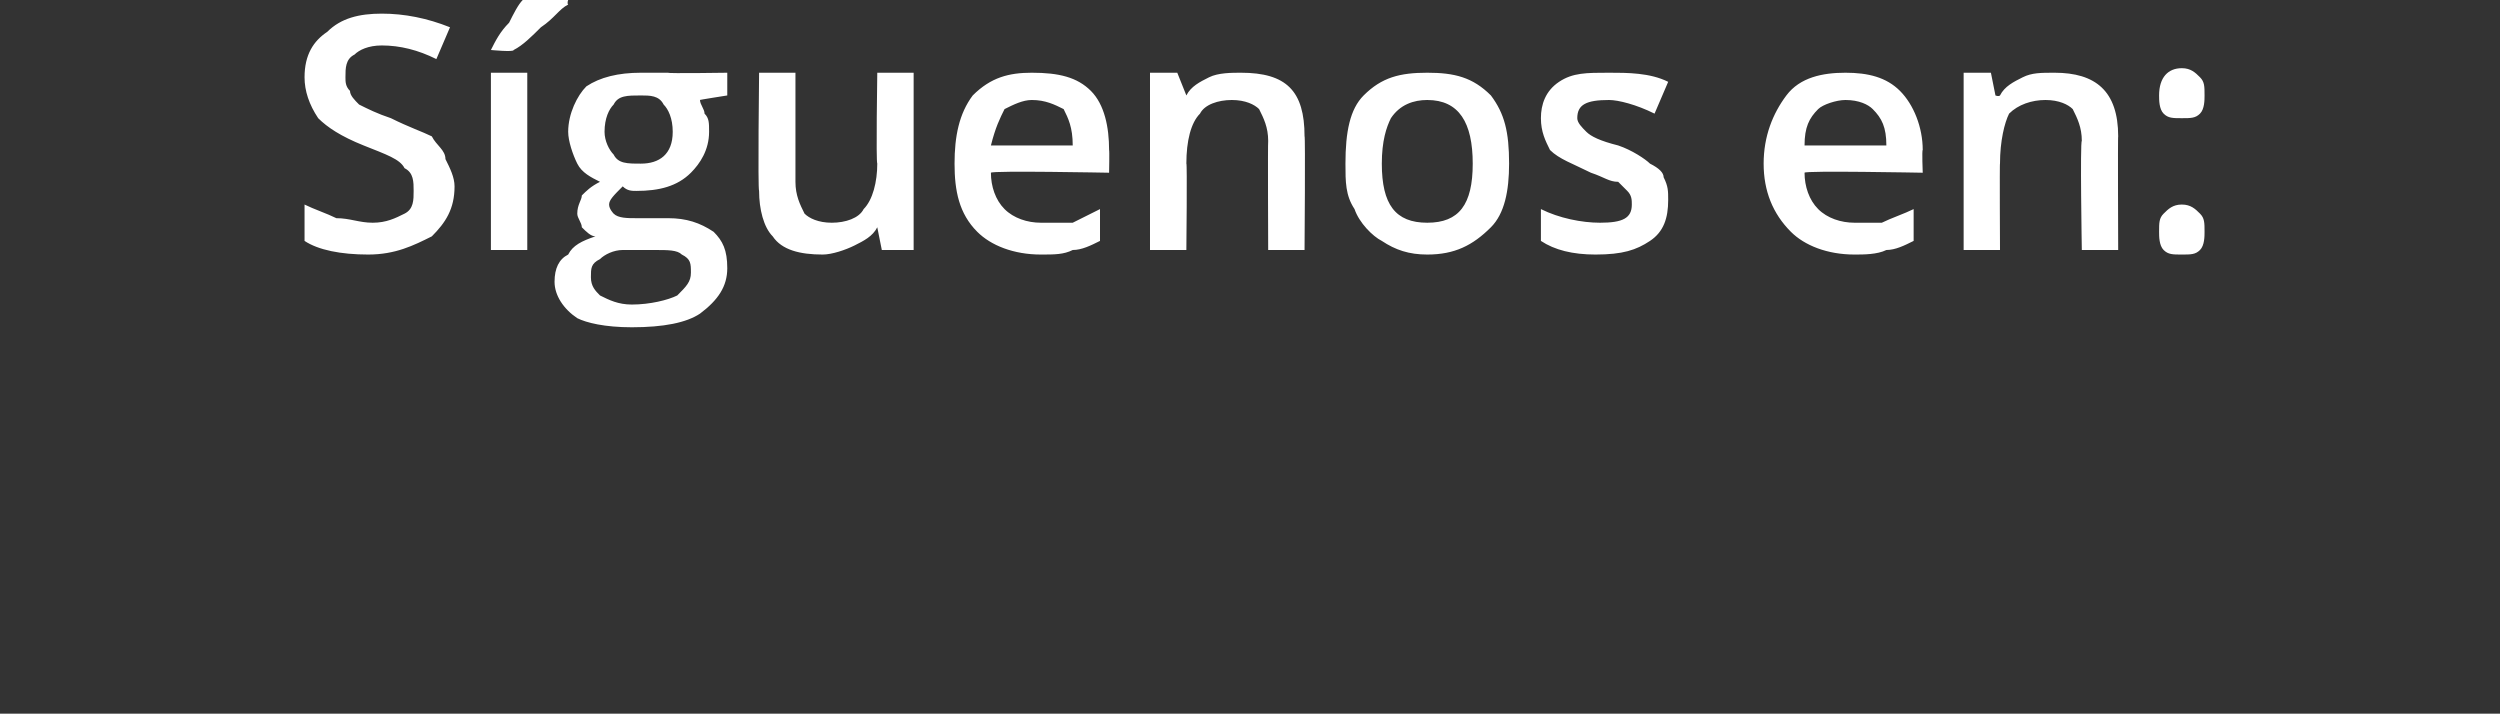 <?xml version="1.0" standalone="no"?><!DOCTYPE svg PUBLIC "-//W3C//DTD SVG 1.1//EN" "http://www.w3.org/Graphics/SVG/1.1/DTD/svg11.dtd"><svg xmlns="http://www.w3.org/2000/svg" version="1.1" width="55px" height="15.7px" viewBox="0 0 55 15.7"><rect x="0" y="0" width="55" height="15.7" fill="#333333" stroke="none"/>  <desc>S guenos en</desc>  <defs/>  <g id="Polygon12854">    <path d="M 10 4.1 C 10 4.6 9.8 4.9 9.5 5.2 C 9.1 5.4 8.7 5.6 8.1 5.6 C 7.5 5.6 7 5.5 6.7 5.3 C 6.7 5.3 6.7 4.5 6.7 4.5 C 6.9 4.6 7.2 4.7 7.4 4.8 C 7.7 4.8 7.9 4.9 8.2 4.9 C 8.5 4.9 8.7 4.8 8.9 4.7 C 9.1 4.6 9.1 4.4 9.1 4.2 C 9.1 4 9.1 3.8 8.9 3.7 C 8.8 3.5 8.5 3.4 8 3.2 C 7.5 3 7.2 2.8 7 2.6 C 6.8 2.3 6.7 2 6.7 1.7 C 6.7 1.2 6.9 0.9 7.2 0.7 C 7.5 0.4 7.9 0.3 8.4 0.3 C 8.9 0.3 9.4 0.4 9.9 0.6 C 9.9 0.6 9.6 1.3 9.6 1.3 C 9.2 1.1 8.8 1 8.4 1 C 8.1 1 7.9 1.1 7.8 1.2 C 7.6 1.3 7.6 1.5 7.6 1.7 C 7.6 1.8 7.6 1.9 7.7 2 C 7.7 2.1 7.8 2.2 7.9 2.3 C 8.1 2.4 8.3 2.5 8.6 2.6 C 9 2.8 9.3 2.9 9.5 3 C 9.6 3.2 9.8 3.3 9.8 3.5 C 9.9 3.7 10 3.9 10 4.1 Z M 11.6 5.5 L 10.8 5.5 L 10.8 1.6 L 11.6 1.6 L 11.6 5.5 Z M 10.8 1.1 C 10.8 1.1 10.76 1.06 10.8 1.1 C 10.9 0.9 11 0.7 11.2 0.5 C 11.3 0.3 11.4 0.1 11.5 0 C 11.51 -0.01 12.5 0 12.5 0 C 12.5 0 12.47 0.07 12.5 0.1 C 12.3 0.2 12.2 0.4 11.9 0.6 C 11.7 0.8 11.5 1 11.3 1.1 C 11.31 1.15 10.8 1.1 10.8 1.1 Z M 16 1.6 L 16 2.1 C 16 2.1 15.36 2.2 15.4 2.2 C 15.4 2.3 15.5 2.4 15.5 2.5 C 15.6 2.6 15.6 2.7 15.6 2.9 C 15.6 3.3 15.4 3.6 15.2 3.8 C 14.9 4.1 14.5 4.2 14 4.2 C 13.9 4.2 13.8 4.2 13.7 4.1 C 13.5 4.3 13.4 4.4 13.4 4.5 C 13.4 4.6 13.5 4.7 13.5 4.7 C 13.6 4.8 13.8 4.8 14 4.8 C 14 4.8 14.7 4.8 14.7 4.8 C 15.1 4.8 15.4 4.9 15.7 5.1 C 15.9 5.3 16 5.5 16 5.9 C 16 6.3 15.8 6.6 15.4 6.9 C 15.1 7.1 14.6 7.2 13.9 7.2 C 13.3 7.2 12.9 7.1 12.7 7 C 12.4 6.8 12.2 6.5 12.2 6.2 C 12.2 5.9 12.3 5.7 12.5 5.6 C 12.6 5.4 12.8 5.3 13.1 5.2 C 13 5.2 12.9 5.1 12.8 5 C 12.8 4.9 12.7 4.8 12.7 4.7 C 12.7 4.5 12.8 4.4 12.8 4.3 C 12.9 4.2 13 4.1 13.2 4 C 13 3.9 12.8 3.8 12.7 3.6 C 12.6 3.4 12.5 3.1 12.5 2.9 C 12.5 2.5 12.7 2.1 12.9 1.9 C 13.2 1.7 13.6 1.6 14.1 1.6 C 14.2 1.6 14.3 1.6 14.4 1.6 C 14.5 1.6 14.6 1.6 14.7 1.6 C 14.68 1.62 16 1.6 16 1.6 Z M 13 6.1 C 13 6.3 13.1 6.4 13.2 6.5 C 13.4 6.6 13.6 6.7 13.9 6.7 C 14.3 6.7 14.7 6.6 14.9 6.5 C 15.1 6.3 15.2 6.2 15.2 6 C 15.2 5.8 15.2 5.7 15 5.6 C 14.9 5.5 14.7 5.5 14.4 5.5 C 14.4 5.5 13.7 5.5 13.7 5.5 C 13.5 5.5 13.3 5.6 13.2 5.7 C 13 5.8 13 5.9 13 6.1 Z M 13.3 2.9 C 13.3 3.1 13.4 3.3 13.5 3.4 C 13.6 3.6 13.8 3.6 14.1 3.6 C 14.5 3.6 14.8 3.4 14.8 2.9 C 14.8 2.6 14.7 2.4 14.6 2.3 C 14.5 2.1 14.3 2.1 14.1 2.1 C 13.8 2.1 13.6 2.1 13.5 2.3 C 13.4 2.4 13.3 2.6 13.3 2.9 Z M 19.4 5.5 L 19.3 5 C 19.3 5 19.29 5 19.3 5 C 19.2 5.2 19 5.3 18.8 5.4 C 18.6 5.5 18.3 5.6 18.1 5.6 C 17.6 5.6 17.2 5.5 17 5.2 C 16.8 5 16.7 4.6 16.7 4.2 C 16.67 4.16 16.7 1.6 16.7 1.6 L 17.5 1.6 C 17.5 1.6 17.5 4.02 17.5 4 C 17.5 4.3 17.6 4.5 17.7 4.7 C 17.8 4.8 18 4.9 18.3 4.9 C 18.6 4.9 18.9 4.8 19 4.6 C 19.2 4.4 19.3 4 19.3 3.6 C 19.27 3.56 19.3 1.6 19.3 1.6 L 20.1 1.6 L 20.1 5.5 L 19.4 5.5 Z M 22.9 5.6 C 22.3 5.6 21.8 5.4 21.5 5.1 C 21.1 4.7 21 4.2 21 3.6 C 21 3 21.1 2.5 21.4 2.1 C 21.8 1.7 22.2 1.6 22.7 1.6 C 23.3 1.6 23.7 1.7 24 2 C 24.3 2.3 24.4 2.8 24.4 3.3 C 24.41 3.3 24.4 3.8 24.4 3.8 C 24.4 3.8 21.82 3.75 21.8 3.8 C 21.8 4.1 21.9 4.4 22.1 4.6 C 22.3 4.8 22.6 4.9 22.9 4.9 C 23.2 4.9 23.4 4.9 23.6 4.9 C 23.8 4.8 24 4.7 24.2 4.6 C 24.2 4.6 24.2 5.3 24.2 5.3 C 24 5.4 23.8 5.5 23.6 5.5 C 23.4 5.6 23.2 5.6 22.9 5.6 Z M 22.7 2.2 C 22.5 2.2 22.3 2.3 22.1 2.4 C 22 2.6 21.9 2.8 21.8 3.2 C 21.8 3.2 23.6 3.2 23.6 3.2 C 23.6 2.8 23.5 2.6 23.4 2.4 C 23.2 2.3 23 2.2 22.7 2.2 Z M 28.7 5.5 L 27.9 5.5 C 27.9 5.5 27.89 3.12 27.9 3.1 C 27.9 2.8 27.8 2.6 27.7 2.4 C 27.6 2.3 27.4 2.2 27.1 2.2 C 26.8 2.2 26.5 2.3 26.4 2.5 C 26.2 2.7 26.1 3.1 26.1 3.6 C 26.12 3.57 26.1 5.5 26.1 5.5 L 25.3 5.5 L 25.3 1.6 L 25.9 1.6 L 26.1 2.1 C 26.1 2.1 26.1 2.13 26.1 2.1 C 26.2 1.9 26.4 1.8 26.6 1.7 C 26.8 1.6 27.1 1.6 27.3 1.6 C 28.3 1.6 28.7 2 28.7 3 C 28.72 2.97 28.7 5.5 28.7 5.5 Z M 33.2 3.6 C 33.2 4.2 33.1 4.7 32.8 5 C 32.4 5.4 32 5.6 31.4 5.6 C 31 5.6 30.7 5.5 30.4 5.3 C 30.2 5.2 29.9 4.9 29.8 4.6 C 29.6 4.3 29.6 4 29.6 3.6 C 29.6 2.9 29.7 2.4 30 2.1 C 30.4 1.7 30.8 1.6 31.4 1.6 C 32 1.6 32.4 1.7 32.8 2.1 C 33.1 2.5 33.2 2.9 33.2 3.6 Z M 30.4 3.6 C 30.4 4.5 30.7 4.9 31.4 4.9 C 32.1 4.9 32.4 4.5 32.4 3.6 C 32.4 2.7 32.1 2.2 31.4 2.2 C 31.1 2.2 30.8 2.3 30.6 2.6 C 30.5 2.8 30.4 3.1 30.4 3.6 Z M 36.7 4.4 C 36.7 4.8 36.6 5.1 36.3 5.3 C 36 5.5 35.7 5.6 35.1 5.6 C 34.6 5.6 34.2 5.5 33.9 5.3 C 33.9 5.3 33.9 4.6 33.9 4.6 C 34.3 4.8 34.8 4.9 35.2 4.9 C 35.7 4.9 35.9 4.8 35.9 4.5 C 35.9 4.4 35.9 4.3 35.8 4.2 C 35.8 4.2 35.7 4.1 35.6 4 C 35.4 4 35.3 3.9 35 3.8 C 34.6 3.6 34.3 3.5 34.1 3.3 C 34 3.1 33.9 2.9 33.9 2.6 C 33.9 2.3 34 2 34.3 1.8 C 34.6 1.6 34.9 1.6 35.4 1.6 C 35.8 1.6 36.3 1.6 36.7 1.8 C 36.7 1.8 36.4 2.5 36.4 2.5 C 36 2.3 35.6 2.2 35.4 2.2 C 34.9 2.2 34.7 2.3 34.7 2.6 C 34.7 2.7 34.8 2.8 34.9 2.9 C 35 3 35.2 3.1 35.6 3.2 C 35.9 3.3 36.2 3.5 36.3 3.6 C 36.5 3.7 36.6 3.8 36.6 3.9 C 36.7 4.1 36.7 4.2 36.7 4.4 Z M 40.8 5.6 C 40.2 5.6 39.7 5.4 39.4 5.1 C 39 4.7 38.8 4.2 38.8 3.6 C 38.8 3 39 2.5 39.3 2.1 C 39.6 1.7 40.1 1.6 40.6 1.6 C 41.1 1.6 41.5 1.7 41.8 2 C 42.1 2.3 42.3 2.8 42.3 3.3 C 42.28 3.3 42.3 3.8 42.3 3.8 C 42.3 3.8 39.69 3.75 39.7 3.8 C 39.7 4.1 39.8 4.4 40 4.6 C 40.2 4.8 40.5 4.9 40.8 4.9 C 41 4.9 41.3 4.9 41.4 4.9 C 41.6 4.8 41.9 4.7 42.1 4.6 C 42.1 4.6 42.1 5.3 42.1 5.3 C 41.9 5.4 41.7 5.5 41.5 5.5 C 41.3 5.6 41 5.6 40.8 5.6 Z M 40.6 2.2 C 40.4 2.2 40.1 2.3 40 2.4 C 39.8 2.6 39.7 2.8 39.7 3.2 C 39.7 3.2 41.5 3.2 41.5 3.2 C 41.5 2.8 41.4 2.6 41.2 2.4 C 41.1 2.3 40.9 2.2 40.6 2.2 Z M 46.6 5.5 L 45.8 5.5 C 45.8 5.5 45.76 3.12 45.8 3.1 C 45.8 2.8 45.7 2.6 45.6 2.4 C 45.5 2.3 45.3 2.2 45 2.2 C 44.7 2.2 44.4 2.3 44.2 2.5 C 44.1 2.7 44 3.1 44 3.6 C 43.99 3.57 44 5.5 44 5.5 L 43.2 5.5 L 43.2 1.6 L 43.8 1.6 L 43.9 2.1 C 43.9 2.1 43.97 2.13 44 2.1 C 44.1 1.9 44.3 1.8 44.5 1.7 C 44.7 1.6 44.9 1.6 45.2 1.6 C 46.1 1.6 46.6 2 46.6 3 C 46.59 2.97 46.6 5.5 46.6 5.5 Z M 47.5 5.1 C 47.5 4.9 47.5 4.8 47.6 4.7 C 47.7 4.6 47.8 4.5 48 4.5 C 48.2 4.5 48.3 4.6 48.4 4.7 C 48.5 4.8 48.5 4.9 48.5 5.1 C 48.5 5.2 48.5 5.4 48.4 5.5 C 48.3 5.6 48.2 5.6 48 5.6 C 47.8 5.6 47.7 5.6 47.6 5.5 C 47.5 5.4 47.5 5.2 47.5 5.1 Z M 47.5 2.1 C 47.5 1.7 47.7 1.5 48 1.5 C 48.2 1.5 48.3 1.6 48.4 1.7 C 48.5 1.8 48.5 1.9 48.5 2.1 C 48.5 2.2 48.5 2.4 48.4 2.5 C 48.3 2.6 48.2 2.6 48 2.6 C 47.8 2.6 47.7 2.6 47.6 2.5 C 47.5 2.4 47.5 2.2 47.5 2.1 Z " stroke="none" fill="#fff"/>  </g></svg>